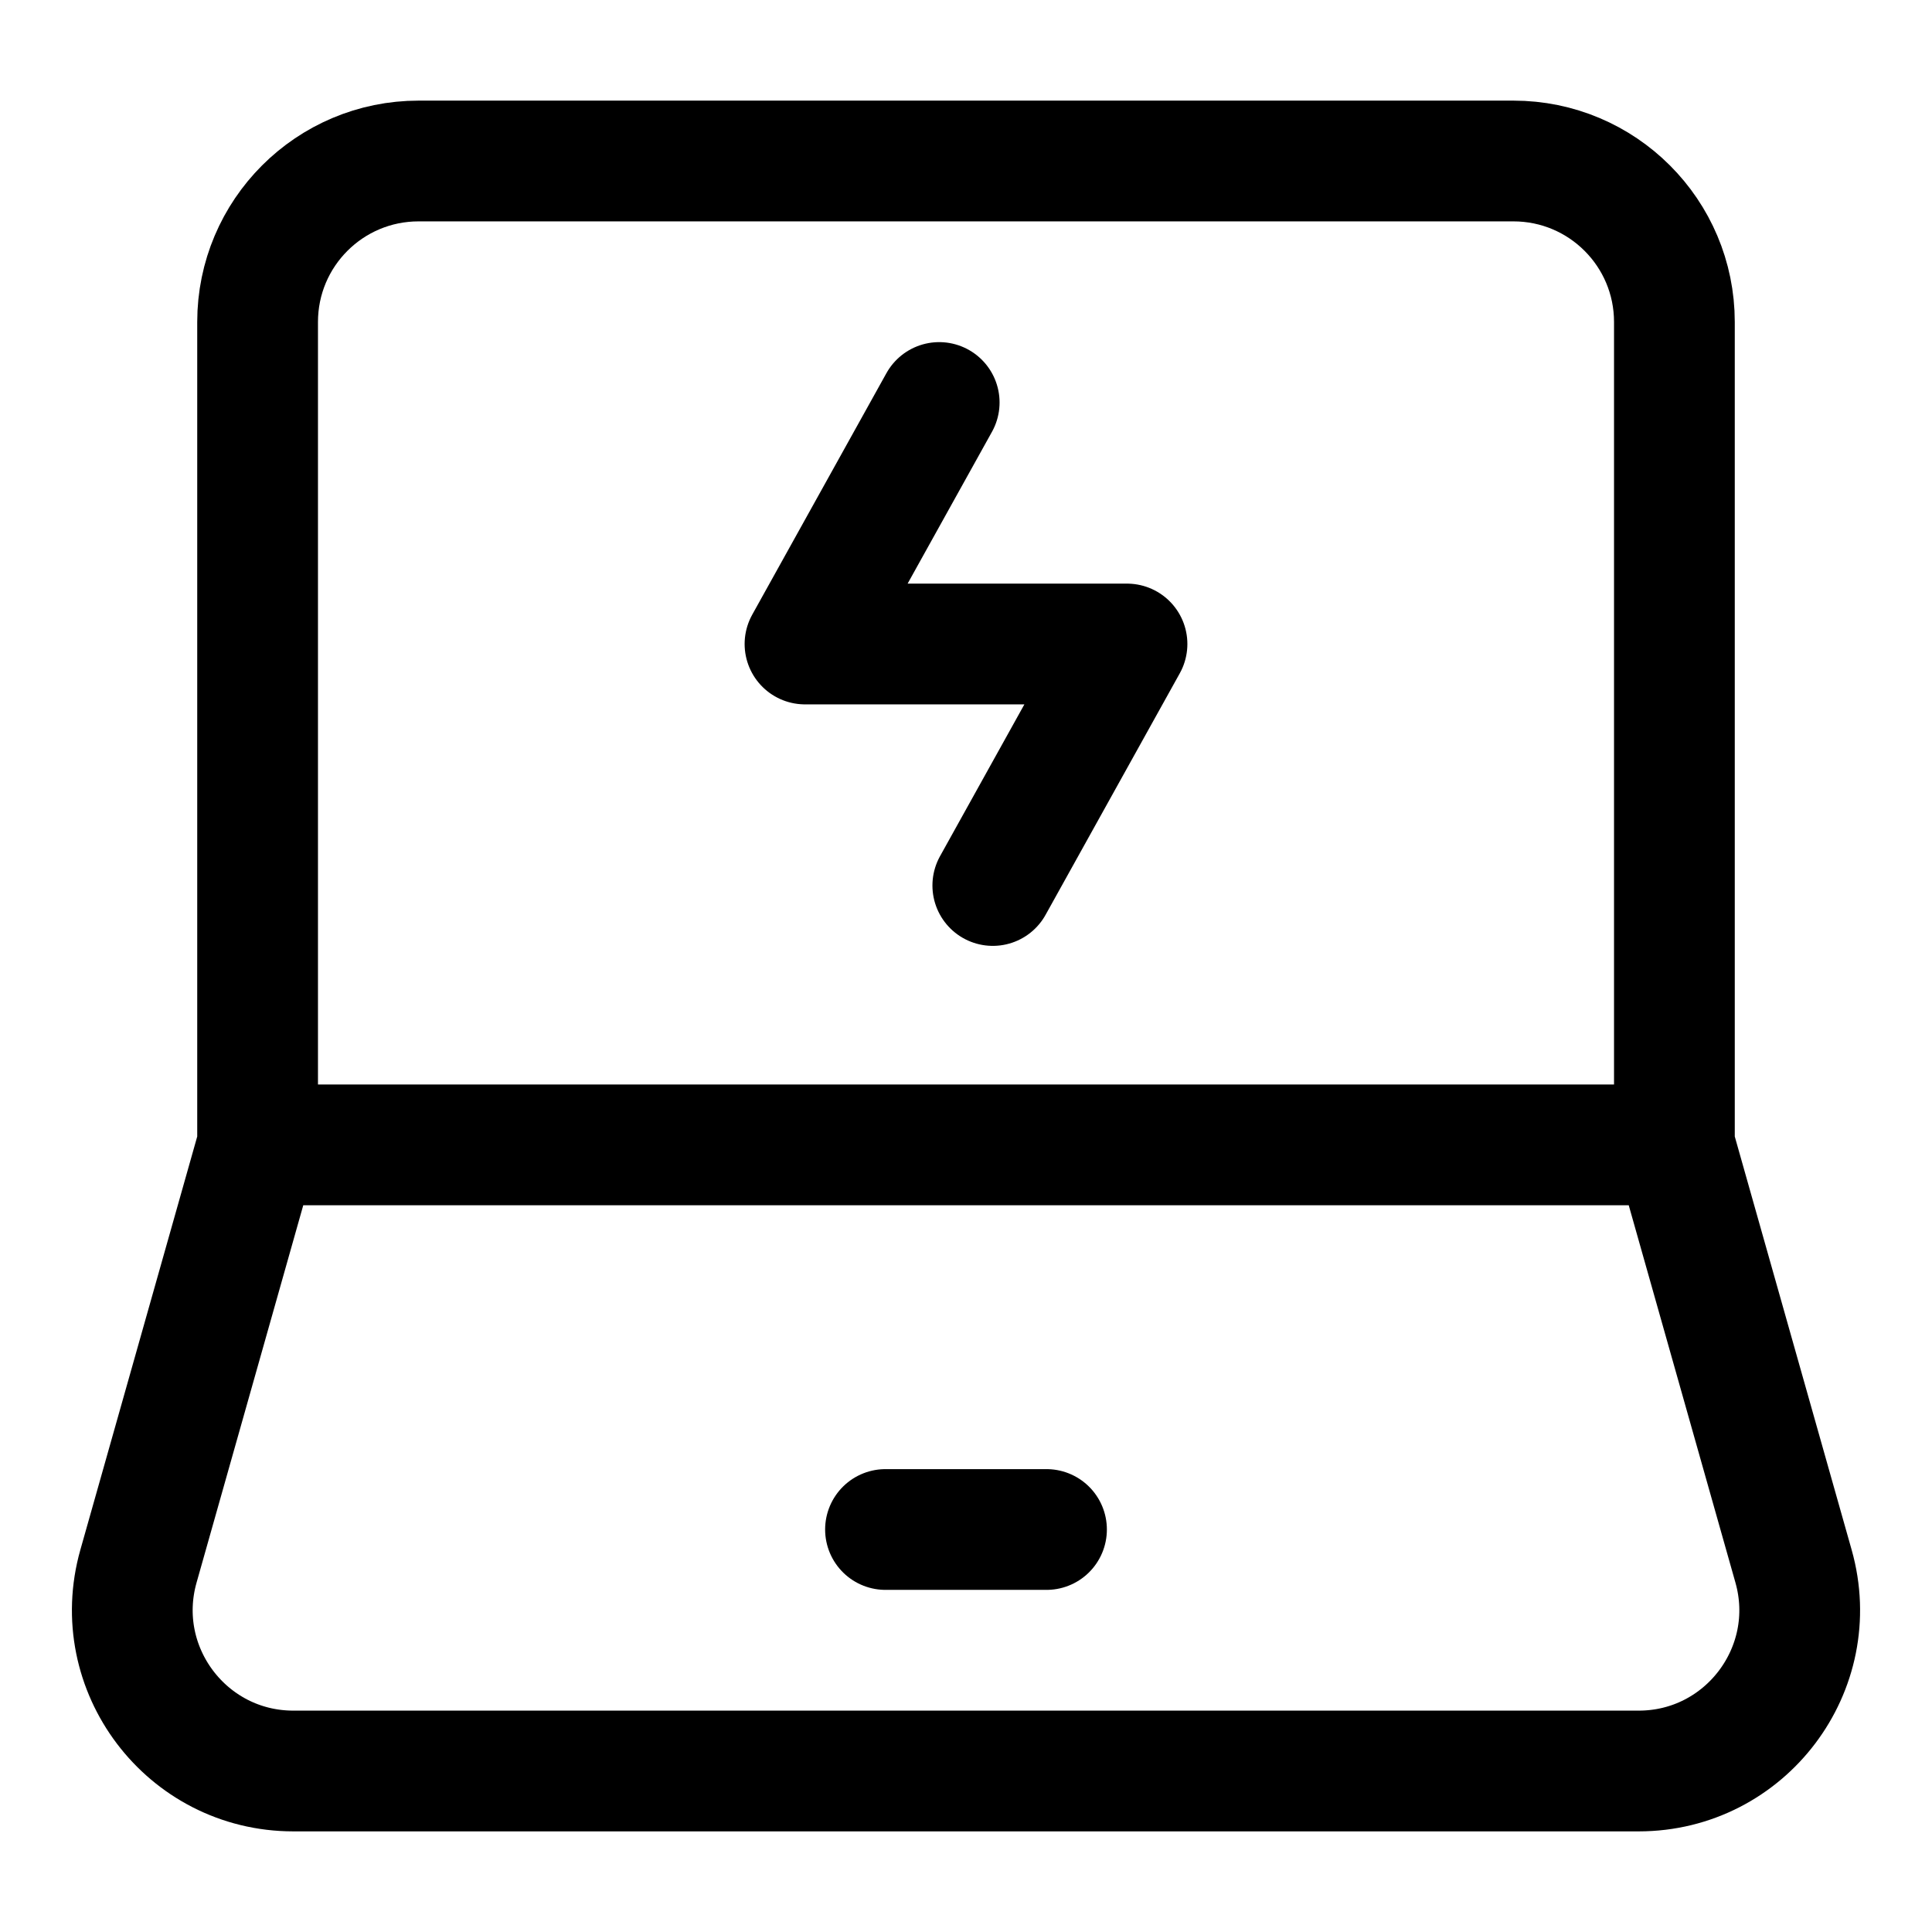 <?xml version="1.0" encoding="utf-8"?><!-- Uploaded to: SVG Repo, www.svgrepo.com, Generator: SVG Repo Mixer Tools -->
<svg width="800px" height="800px" viewBox="0 0 24 24" fill="none" xmlns="http://www.w3.org/2000/svg">
<path d="M3.2 14.222V4C3.2 2.895 4.095 2 5.2 2H18.8C19.905 2 20.8 2.895 20.8 4V14.222M3.2 14.222H20.8M3.2 14.222L1.72 19.456C1.359 20.732 2.318 22 3.644 22H20.356C21.682 22 22.641 20.732 22.28 19.456L20.8 14.222" stroke="#000000" stroke-width="1.5"/>
<path d="M11.667 5L10 8H14L12.333 11" stroke="#000000" stroke-width="1.5" stroke-linecap="round" stroke-linejoin="round"/>
<path d="M11 19L13 19" stroke="#000000" stroke-width="1.5" stroke-linecap="round" stroke-linejoin="round"/>
</svg>
